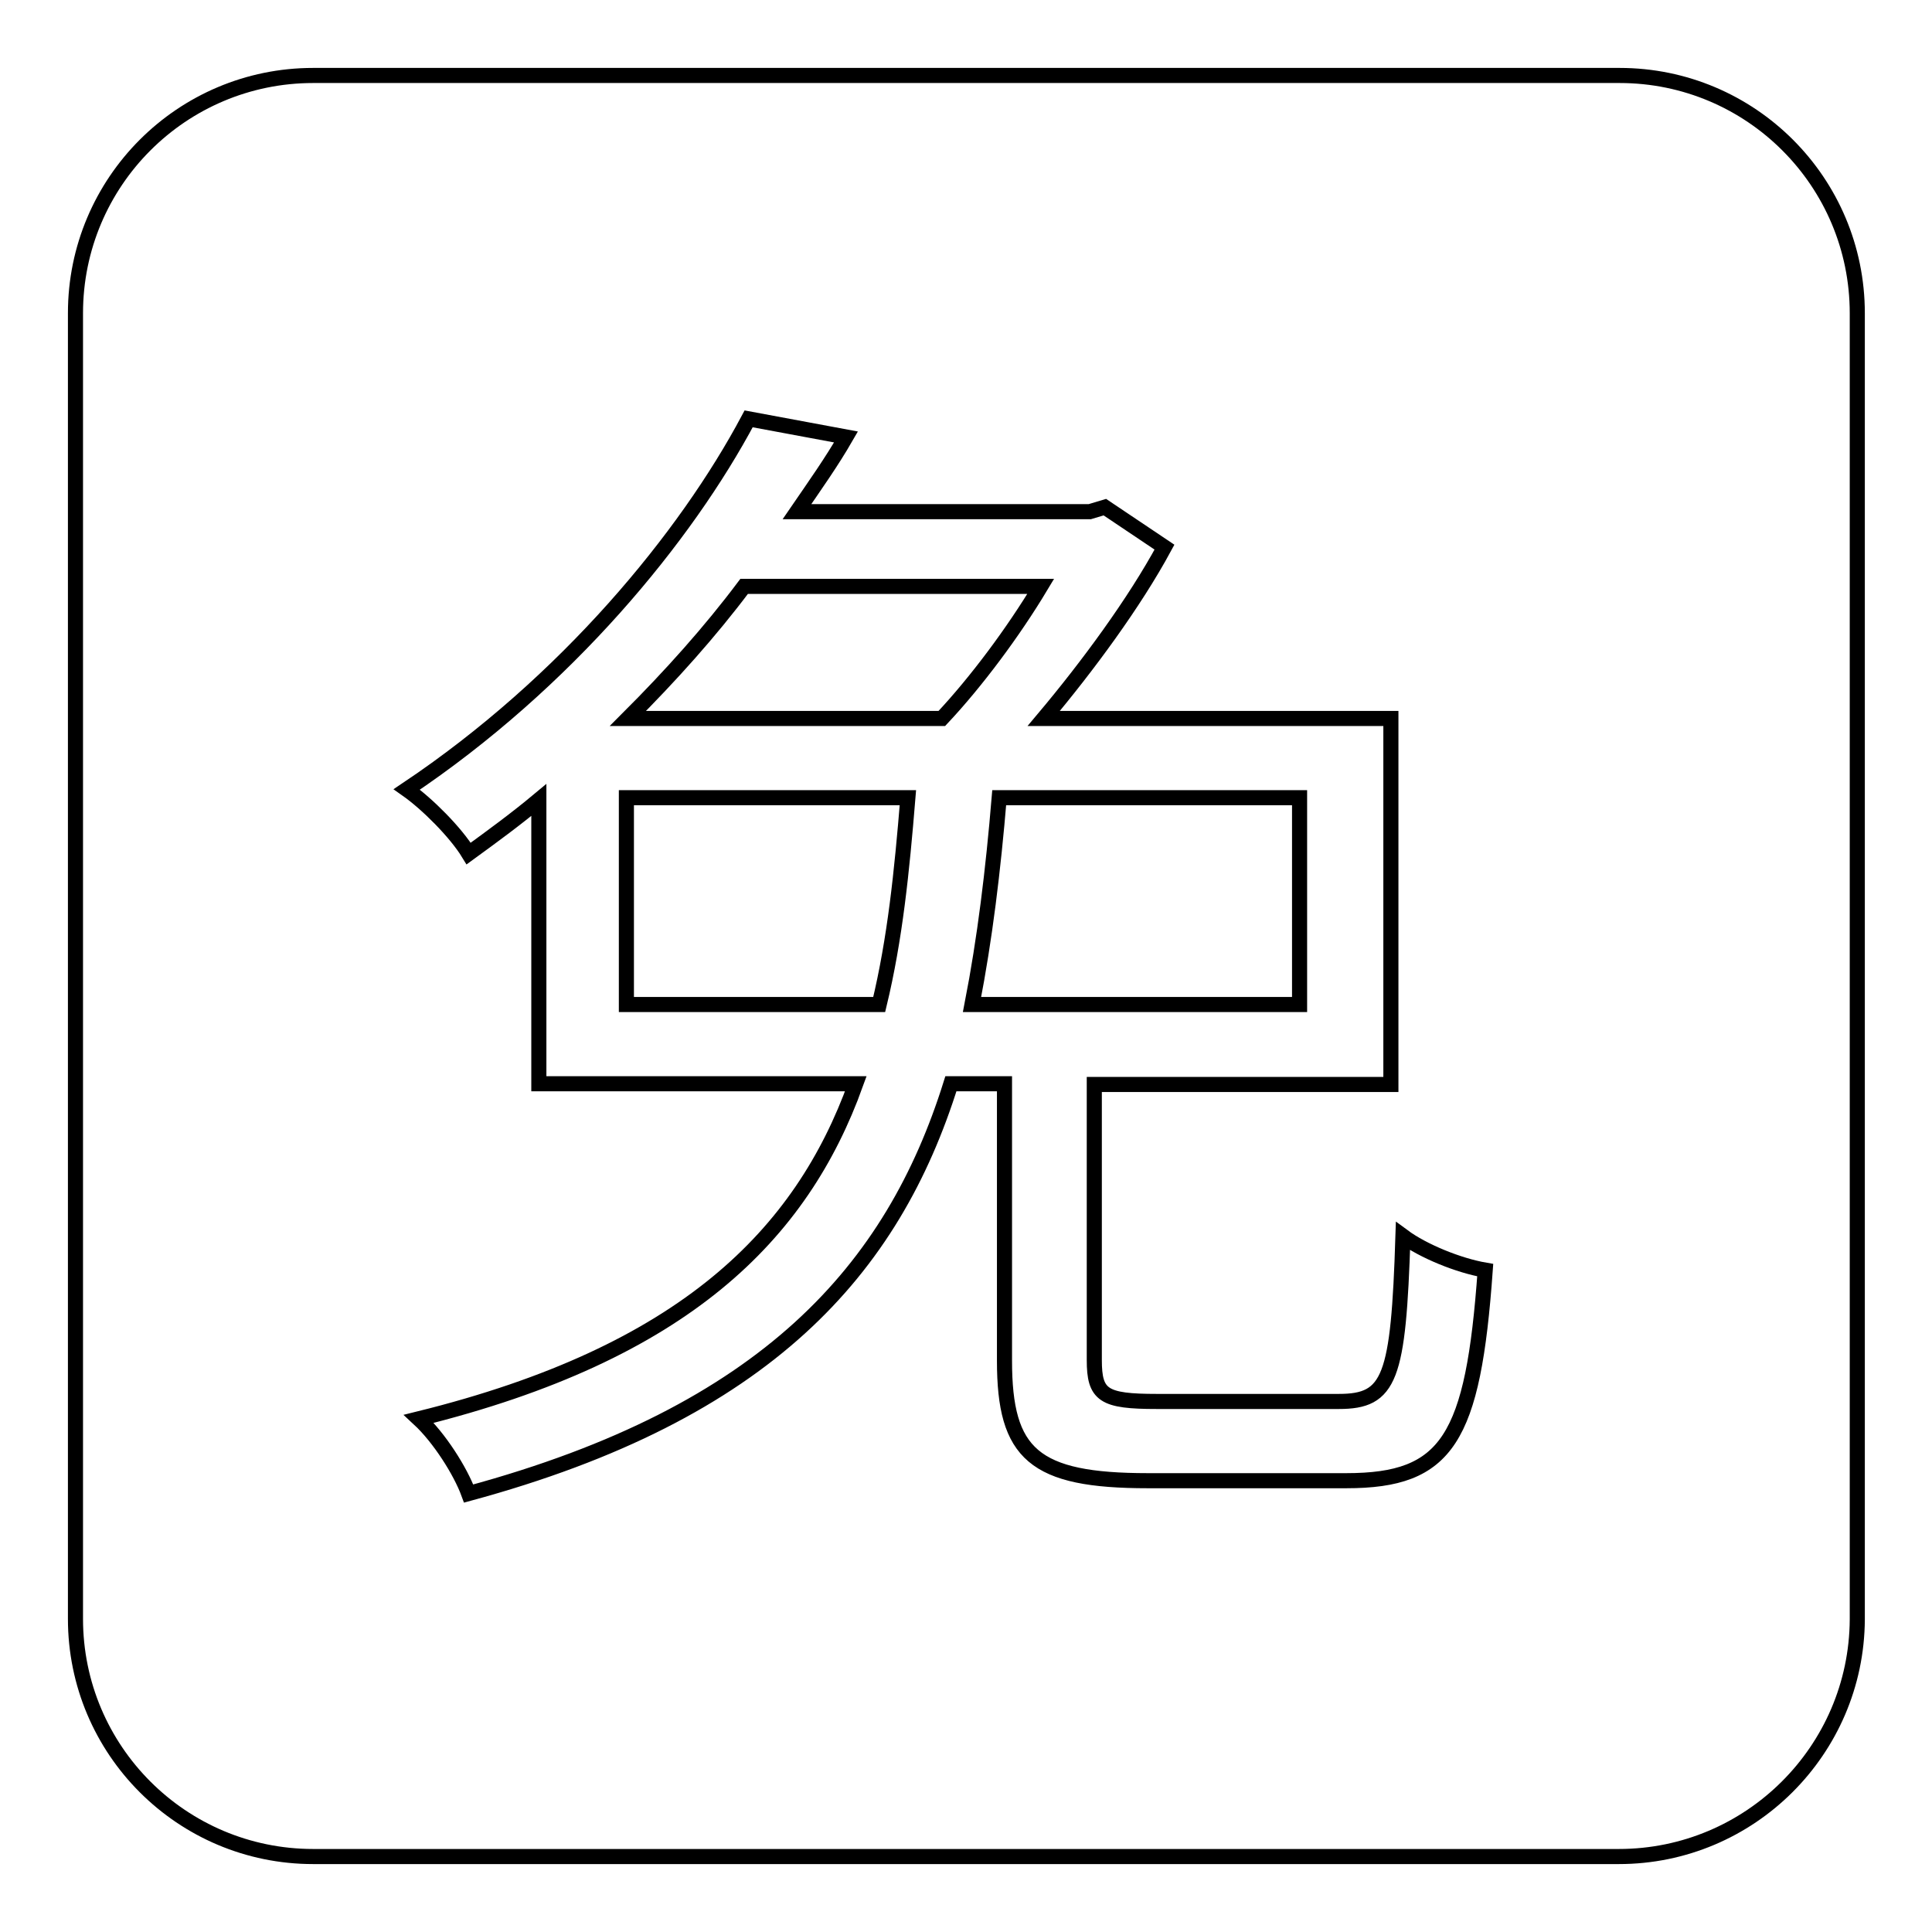 <?xml version="1.0" encoding="utf-8"?>
<!-- Svg Vector Icons : http://www.onlinewebfonts.com/icon -->
<!DOCTYPE svg PUBLIC "-//W3C//DTD SVG 1.1//EN" "http://www.w3.org/Graphics/SVG/1.1/DTD/svg11.dtd">
<svg version="1.1" xmlns="http://www.w3.org/2000/svg" xmlns:xlink="http://www.w3.org/1999/xlink" x="0px" y="0px" viewBox="0 0 256 256" enable-background="new 0 0 256 256" xml:space="preserve">
<g><g><path stroke-width="2" fill-opacity="0" stroke="#000000"  d="M214.5,246H41.5C24.1,246,10,231.9,10,214.5V41.5C10,24.1,24.1,10,41.5,10h173.1c17.4,0,31.5,14.1,31.5,31.5v173.1C246,231.9,231.9,246,214.5,246z M185.9,163.8c-0.6,18.9-1.7,21.9-8.5,21.9h-24.1c-7.1,0-8.3-0.8-8.3-5.5v-36.5h39.3V95.2h-46c5.8-6.9,12-15.3,16-22.7l-7.9-5.3l-2,0.6h-38.8c2.4-3.5,4.6-6.6,6.5-9.9l-12.9-2.4c-8.3,15.6-24.1,34.9-45.3,49.1c2.7,1.9,6.5,5.7,8.2,8.5c3.3-2.4,6.3-4.6,9.3-7.1v37.6h42c-7.2,20-22.7,35.7-57.9,44.4c2.7,2.5,5.5,6.9,6.6,9.9c39.5-10.7,56.2-29.7,63.9-54.3h7.1v36.7c0,12.4,3.9,15.9,19,15.9h26.3c13.4,0,16.8-5.5,18.4-27.9C193.3,167.7,188.6,165.8,185.9,163.8z M132.4,105.7h39.8v27.4h-43.4C130.5,124.4,131.6,115.3,132.4,105.7z M83.2,95.2c5.7-5.7,10.9-11.5,15.4-17.5h39.3c-3.6,6-8.5,12.6-13.1,17.5H83.2z M116.5,133.1H83v-27.4h37.3C119.5,115.5,118.6,124.4,116.5,133.1z"/></g></g>
</svg>